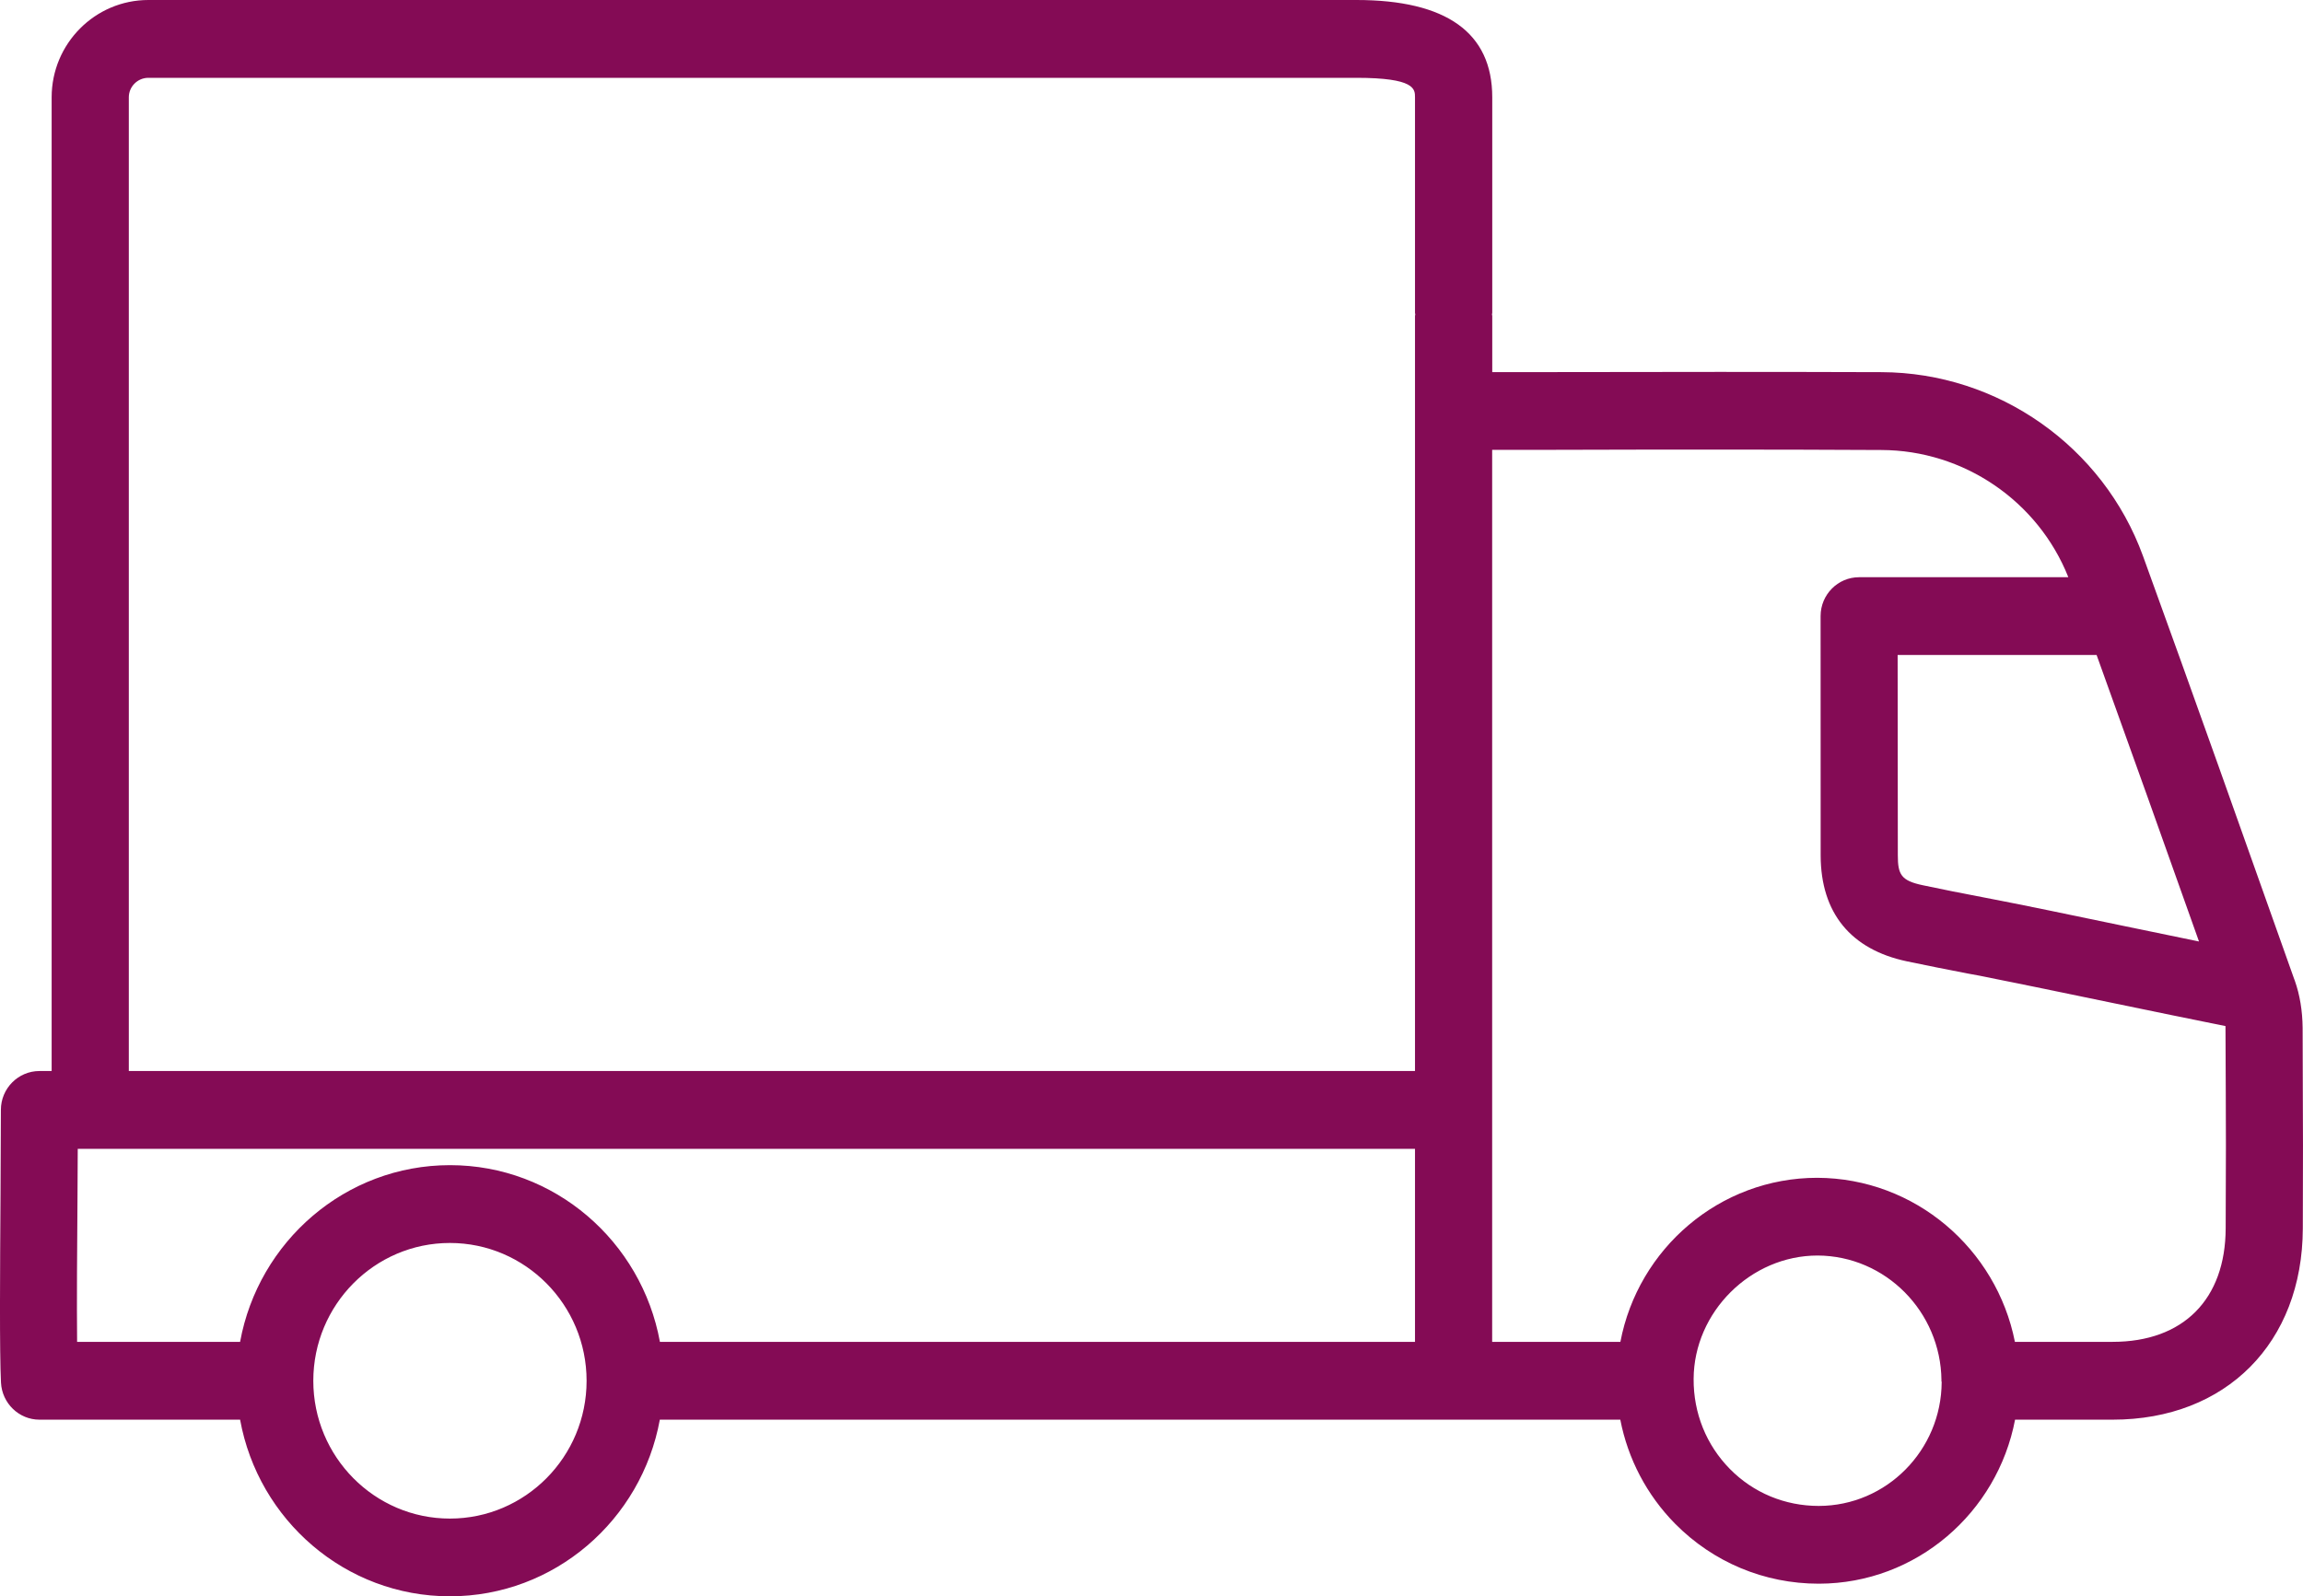 <?xml version="1.0" encoding="UTF-8"?> <svg xmlns="http://www.w3.org/2000/svg" xmlns:xlink="http://www.w3.org/1999/xlink" width="75px" height="52px" viewBox="0 0 75 52" version="1.1"><title>Fill 1</title><desc>Created with Sketch.</desc><g id="Design" stroke="none" stroke-width="1" fill="none" fill-rule="evenodd"><g id="FloridaBulk---Home---D---R3" transform="translate(-562, -2201)" fill="#840B55"><path d="M621.23,2250.056 C620.128,2250.056 619.099,2249.629 618.334,2248.85 C617.569,2248.072 617.148,2247.033 617.155,2245.919 C617.164,2243.741 619.011,2241.899 621.192,2241.899 C623.407,2241.909 625.202,2243.729 625.226,2245.96 C625.226,2245.967 625.223,2245.97 625.223,2245.976 C625.223,2245.992 625.233,2246.004 625.233,2246.02 C625.223,2248.242 623.435,2250.053 621.23,2250.056 L621.23,2250.056 Z M576.651,2250.468 C574.198,2250.468 572.203,2248.455 572.203,2245.979 C572.203,2243.503 574.198,2241.49 576.651,2241.49 C579.105,2241.49 581.103,2243.503 581.103,2245.979 C581.103,2248.455 579.108,2250.468 576.651,2250.468 L576.651,2250.468 Z M564.524,2239.939 L564.532,2238.424 L585.346,2238.424 L591.843,2238.424 L608.081,2238.424 L608.081,2244.711 L583.491,2244.711 C582.894,2241.44 580.062,2238.955 576.655,2238.955 C573.248,2238.955 570.415,2241.443 569.819,2244.711 L564.511,2244.711 C564.498,2243.441 564.511,2241.605 564.524,2239.939 L564.524,2239.939 Z M566.195,2204.169 C566.195,2203.821 566.481,2203.535 566.832,2203.535 L606.171,2203.535 C608.081,2203.535 608.081,2203.899 608.081,2204.169 L608.081,2211.192 C608.081,2211.212 608.09,2211.224 608.09,2211.243 C608.09,2211.259 608.081,2211.274 608.081,2211.293 L608.081,2214.434 L608.081,2228.878 L608.081,2235.889 L591.843,2235.889 L585.346,2235.889 L566.195,2235.889 L566.195,2204.169 Z M612.671,2215.653 C616.2,2215.643 619.737,2215.64 623.266,2215.659 C625.949,2215.665 628.372,2217.321 629.358,2219.803 L622.543,2219.803 C621.851,2219.803 621.29,2220.371 621.29,2221.068 L621.292,2228.871 C621.298,2230.738 622.271,2231.928 624.097,2232.315 C624.762,2232.457 625.427,2232.584 626.089,2232.714 L626.465,2232.783 C627.375,2232.964 629.01,2233.299 630.672,2233.645 C632.044,2233.929 633.437,2234.217 634.476,2234.425 L634.476,2234.492 L634.485,2236.59 C634.492,2238.038 634.492,2238.282 634.482,2241.009 C634.476,2243.327 633.101,2244.711 630.801,2244.711 L628.907,2244.711 L628.759,2244.711 L627.618,2244.711 C627.018,2241.681 624.367,2239.38 621.182,2239.367 C618.001,2239.367 615.347,2241.674 614.77,2244.711 L610.594,2244.711 L610.594,2237.154 L610.594,2228.878 L610.594,2215.653 L612.671,2215.653 Z M630.278,2222.335 C631.398,2225.44 632.507,2228.554 633.613,2231.669 C632.85,2231.511 632.009,2231.339 631.178,2231.166 C629.502,2230.817 627.862,2230.475 626.939,2230.299 L626.559,2230.225 C625.914,2230.102 625.264,2229.975 624.615,2229.836 C623.913,2229.688 623.805,2229.488 623.805,2228.865 L623.799,2222.335 L630.278,2222.335 Z M627.623,2247.246 L628.759,2247.246 L628.907,2247.246 L630.801,2247.246 C634.495,2247.246 636.982,2244.742 636.994,2241.017 C637.003,2238.282 637,2238.038 636.994,2236.581 L636.988,2234.483 C636.982,2233.926 636.897,2233.407 636.734,2232.948 C636.731,2232.932 636.724,2232.92 636.718,2232.907 C635.086,2228.304 633.455,2223.702 631.789,2219.112 C630.491,2215.542 627.068,2213.136 623.275,2213.123 C619.743,2213.111 616.207,2213.114 612.671,2213.121 L610.597,2213.121 L610.597,2211.29 C610.597,2211.272 610.588,2211.259 610.588,2211.24 C610.588,2211.224 610.597,2211.209 610.597,2211.189 L610.597,2204.169 C610.597,2202.067 609.107,2201 606.174,2201 L566.832,2201 C565.095,2201 563.682,2202.422 563.682,2204.169 L563.682,2235.889 L563.284,2235.889 C562.591,2235.889 562.029,2236.458 562.029,2237.154 L562.017,2239.921 C562.001,2242.304 561.982,2245.036 562.032,2246.04 C562.067,2246.714 562.619,2247.246 563.284,2247.246 L569.819,2247.246 C570.412,2250.515 573.245,2253 576.651,2253 C580.06,2253 582.894,2250.512 583.488,2247.246 L614.767,2247.246 C615.015,2248.523 615.627,2249.696 616.551,2250.635 C617.794,2251.892 619.458,2252.589 621.23,2252.589 L621.239,2252.589 C624.408,2252.582 627.046,2250.278 627.623,2247.246 L627.623,2247.246 Z" id="Fill-1"></path></g></g></svg> 